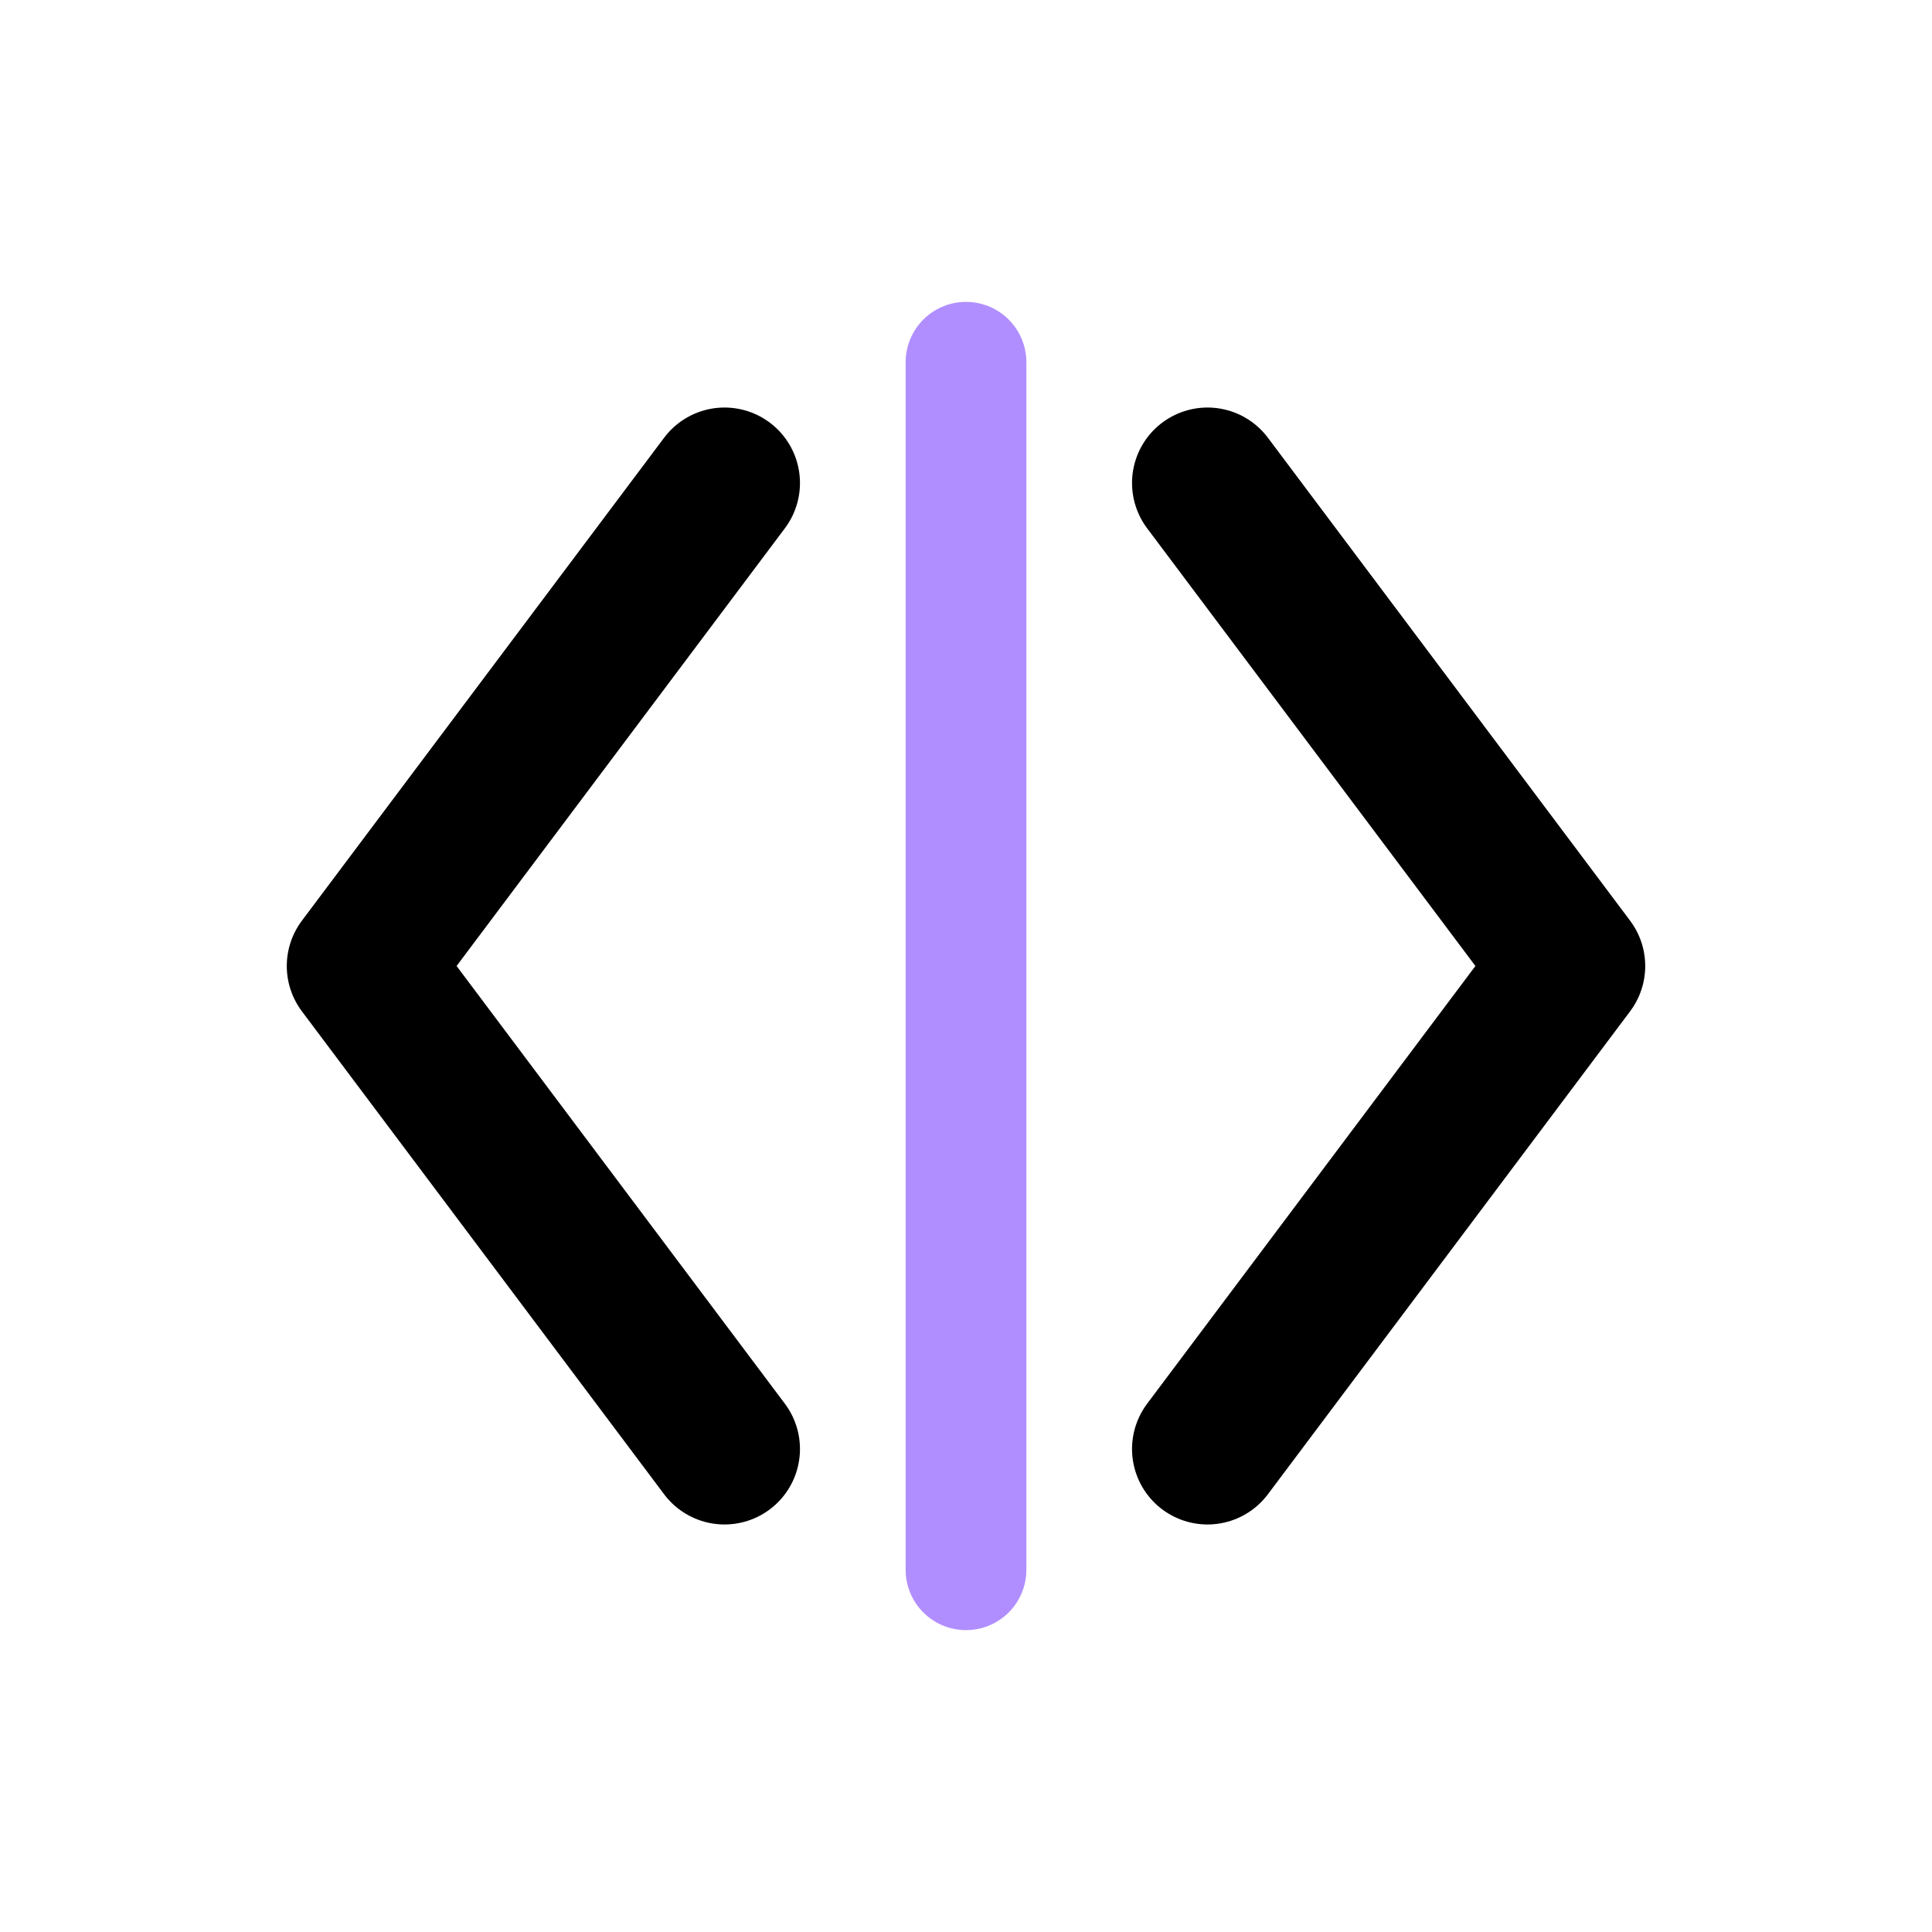 <svg width="32" height="32" viewBox="0 0 32 32" fill="none" xmlns="http://www.w3.org/2000/svg">
  <style>
    /* Brackets: Light mode (default) - black */
    .bracket { stroke: #000000; }

    /* Brackets: Dark mode - white */
    @media (prefers-color-scheme: dark) {
      .bracket { stroke: #ffffff; }
    }

    /* Accent (center line): Always purple, theme-independent */
    .accent { stroke: #9D72FF; opacity: 0.8; }
  </style>
  <!-- Code bracket left -->
  <path class="bracket" d="M12 8L6 16L12 24" stroke-width="2.5" stroke-linecap="round" stroke-linejoin="round"/>
  <!-- Code bracket right -->
  <path class="bracket" d="M20 8L26 16L20 24" stroke-width="2.5" stroke-linecap="round" stroke-linejoin="round"/>
  <!-- Speed accent (vertical line) - Always purple -->
  <path class="accent" d="M16 6L16 26" stroke-width="2" stroke-linecap="round"/>
</svg>
